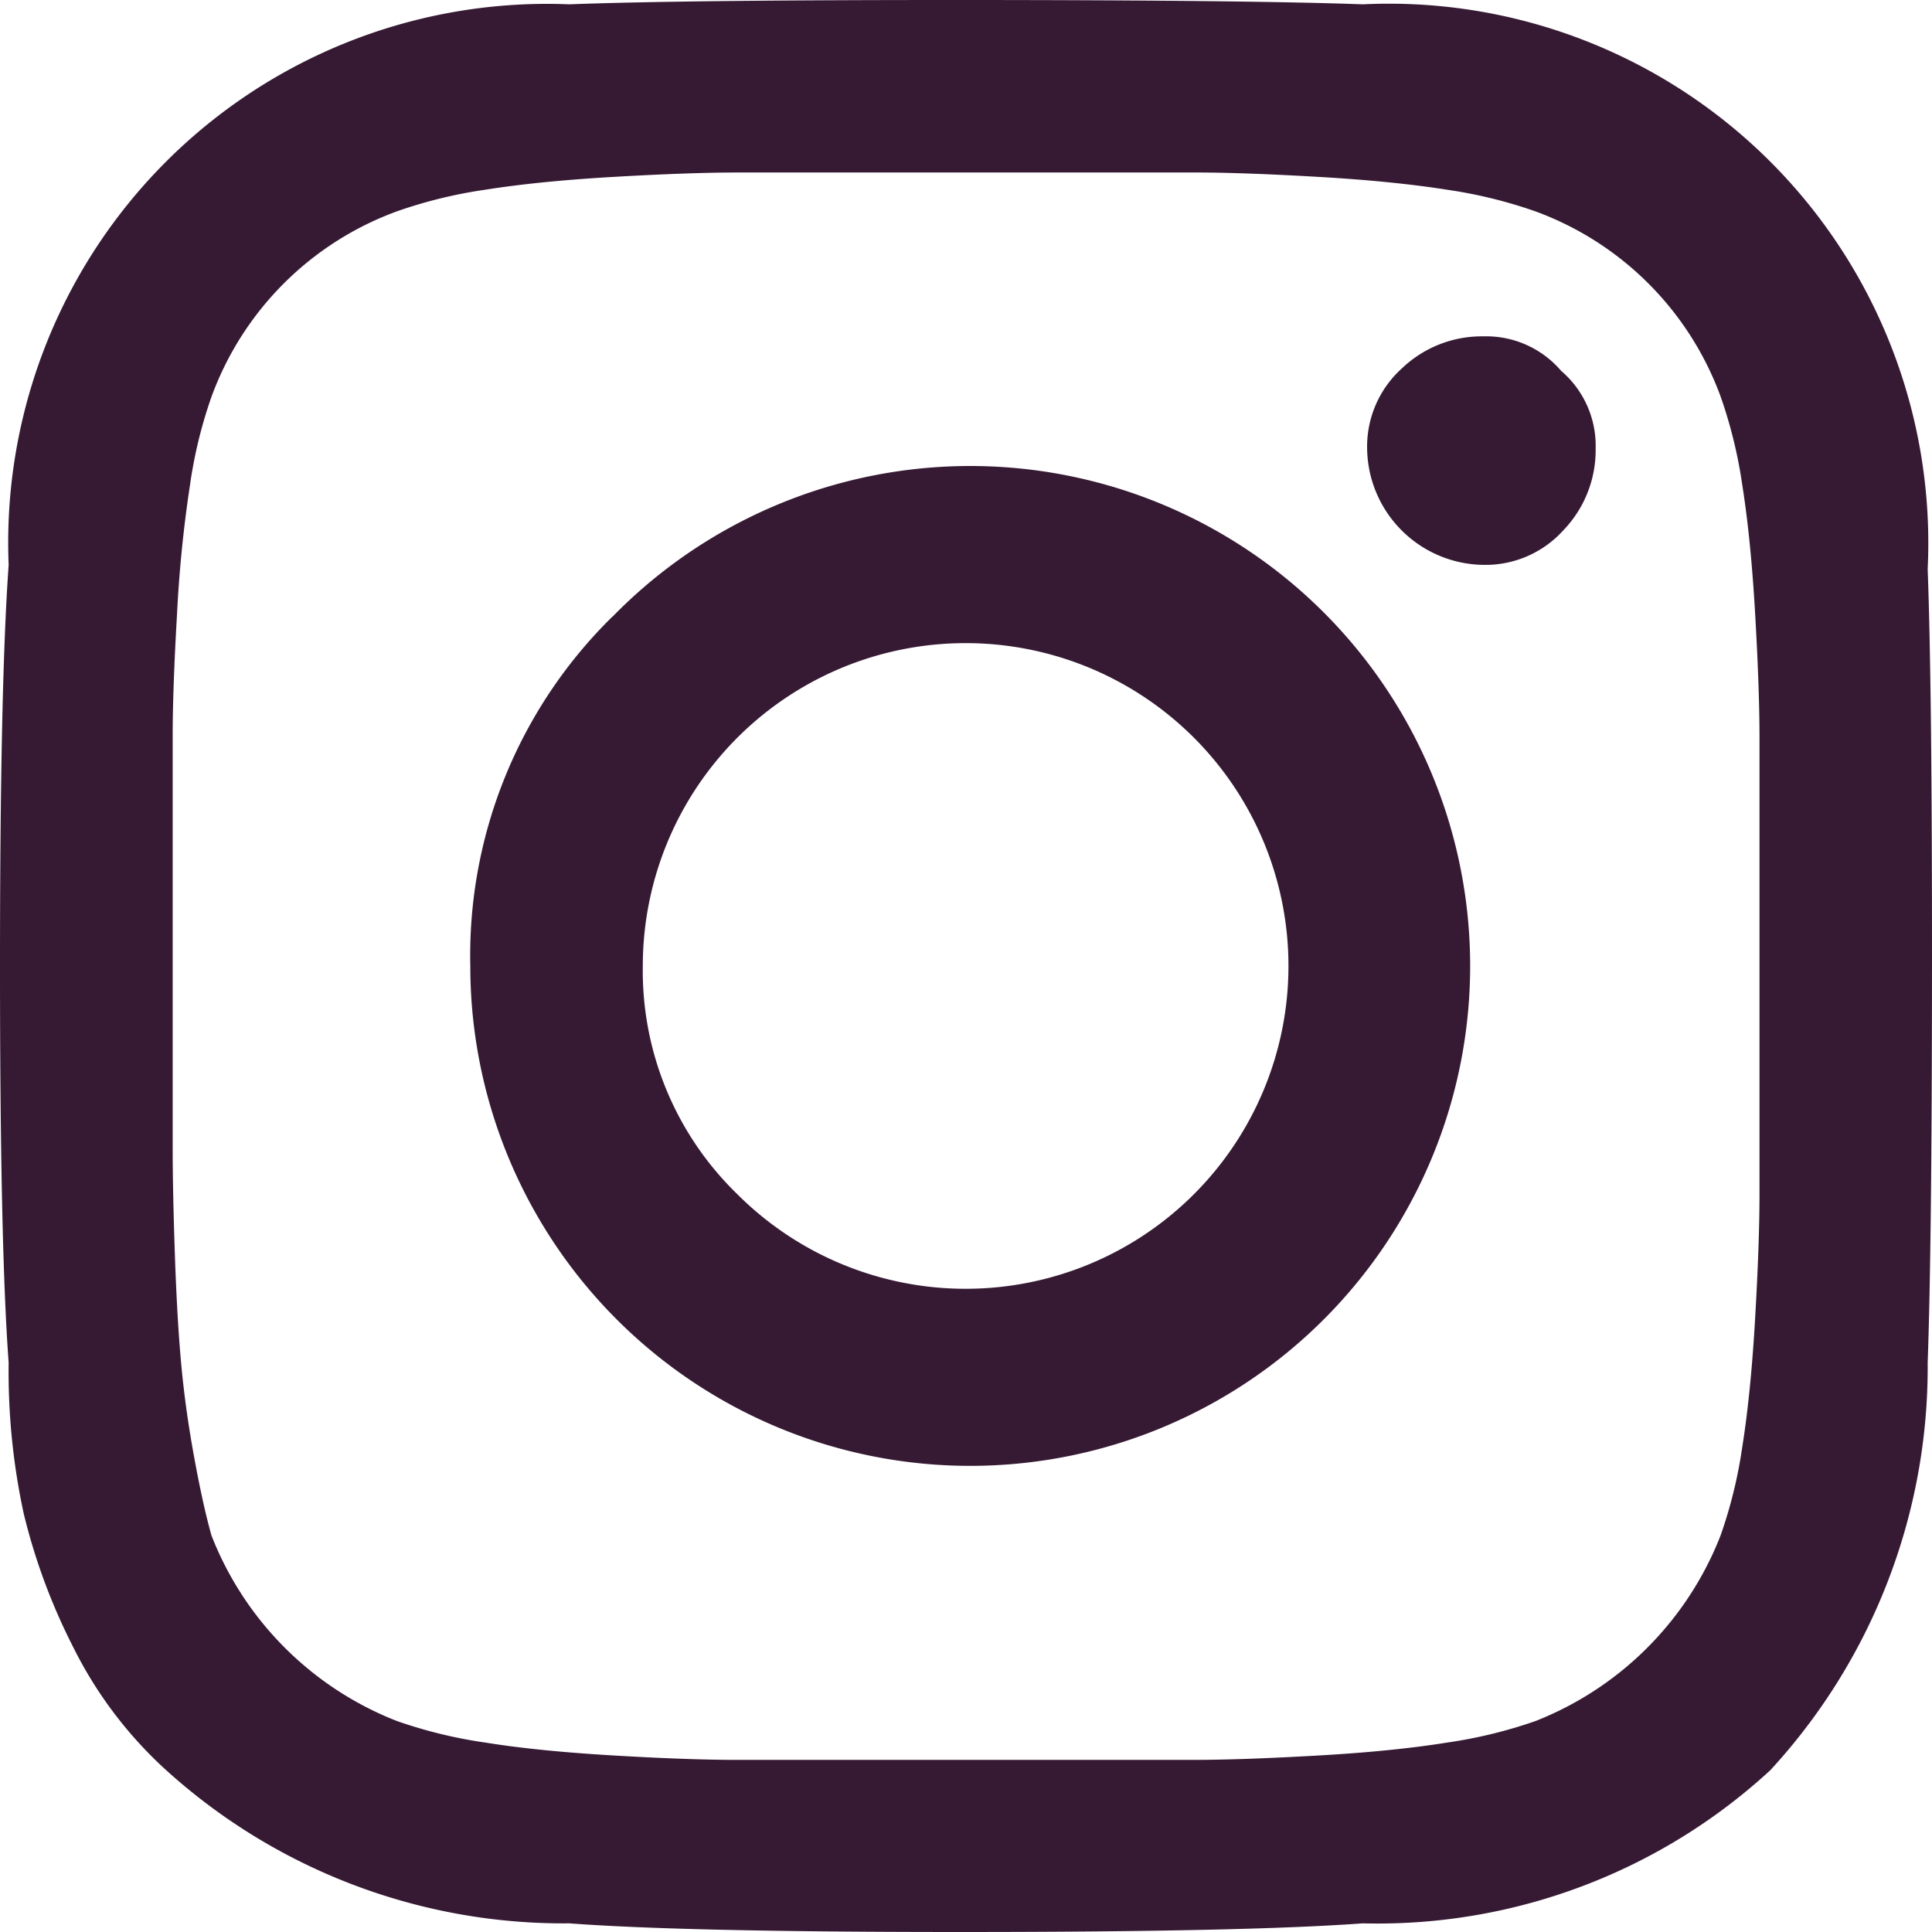 <svg xmlns="http://www.w3.org/2000/svg" width="21" height="21" viewBox="0 0 21 21"><path d="M85.985,115.425a5.092,5.092,0,0,0,.235-.961q.093-.585.14-1.406t.047-1.336v-4.969q0-.516-.047-1.336t-.14-1.406a5.092,5.092,0,0,0-.235-.961,3.382,3.382,0,0,0-2.015-2.015,5.111,5.111,0,0,0-.961-.235q-.587-.093-1.407-.14t-1.312-.047H75.3q-.516,0-1.336.047t-1.406.14a5.091,5.091,0,0,0-.961.235,3.381,3.381,0,0,0-2.016,2.015,5.023,5.023,0,0,0-.234.961,13.956,13.956,0,0,0-.141,1.406q-.047.82-.047,1.313v4.5c0,.3.008.679.024,1.148s.039.867.07,1.2.078.664.141,1.007.125.625.187.844a3.552,3.552,0,0,0,2.016,2.016,5.1,5.1,0,0,0,.961.234c.39.063.859.109,1.406.141s.984.047,1.312.047h4.993c.343,0,.789-.016,1.335-.047s1.016-.078,1.407-.141a5.12,5.12,0,0,0,.961-.234A3.556,3.556,0,0,0,85.985,115.425Zm2.25-10.5q.048,1.266.047,4.313t-.047,4.312a6.462,6.462,0,0,1-1.711,4.43,6.3,6.3,0,0,1-4.429,1.664q-1.266.093-4.313.094t-4.312-.094a6.433,6.433,0,0,1-4.407-1.688,4.524,4.524,0,0,1-.984-1.312,6.607,6.607,0,0,1-.539-1.453,7.3,7.3,0,0,1-.164-1.641q-.094-1.266-.094-4.312t.094-4.36a5.857,5.857,0,0,1,6.094-6.093q1.265-.048,4.312-.047t4.313.047a5.863,5.863,0,0,1,6.14,6.14Zm-3.984-2.156a1.071,1.071,0,0,1,.375.844,1.256,1.256,0,0,1-.352.89,1.14,1.14,0,0,1-.867.375,1.281,1.281,0,0,1-1.265-1.265,1.144,1.144,0,0,1,.375-.868,1.257,1.257,0,0,1,.89-.351A1.071,1.071,0,0,1,84.251,102.769ZM75.3,111.722a3.509,3.509,0,1,0-1.031-2.484A3.382,3.382,0,0,0,75.3,111.722Zm-1.36-6.281a5.434,5.434,0,1,1-1.546,3.8A5.162,5.162,0,0,1,73.938,105.441Z" transform="translate(-67.282 -98.738)" fill="#361a34"/></svg>